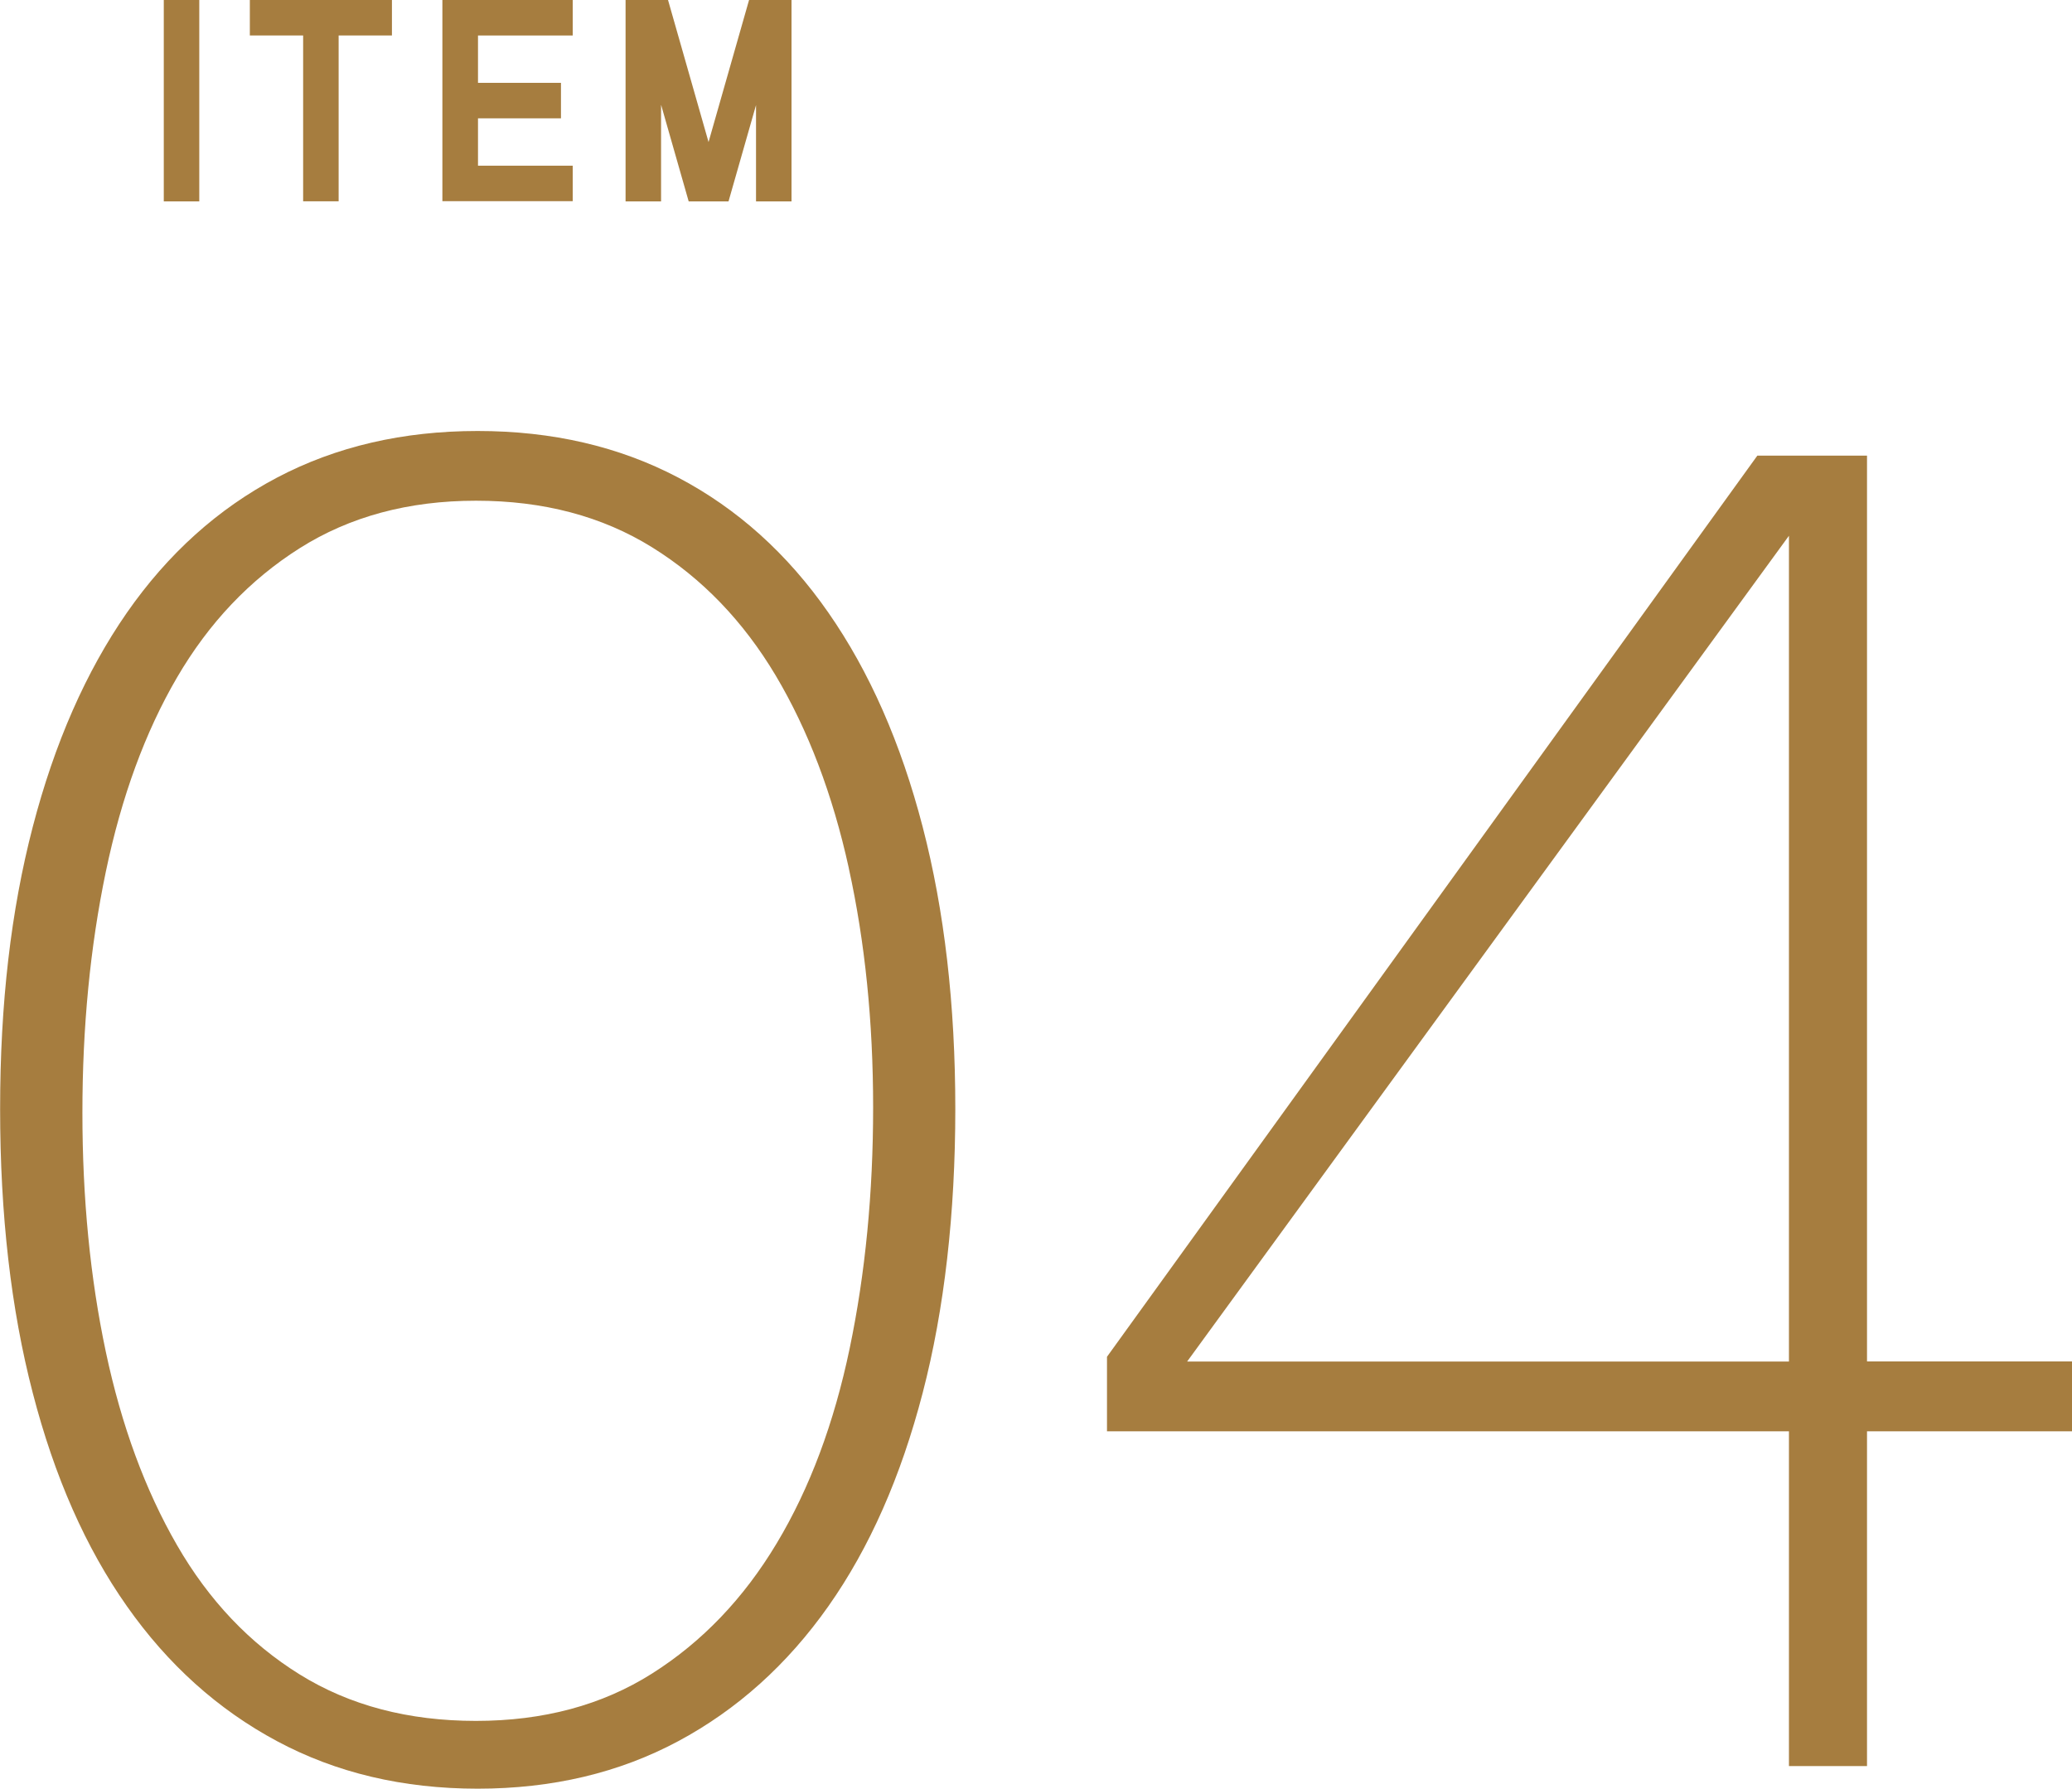 <?xml version="1.0" encoding="UTF-8"?>
<svg id="_レイヤー_2" data-name="レイヤー 2" xmlns="http://www.w3.org/2000/svg" width="181.54" height="156.75" viewBox="0 0 181.54 156.75">
  <defs>
    <style>
      .cls-1 {
        fill: #a67d3f;
        stroke-width: 0px;
      }
    </style>
  </defs>
  <g id="DESIGN">
    <g>
      <path class="cls-1" d="M17.46,17.65h-3.11V0h3.11v17.65Z"/>
      <path class="cls-1" d="M34.34,0v3.11h-4.67v14.53h-3.11V3.11h-4.67V0h12.46Z"/>
      <path class="cls-1" d="M50.18,0v3.11h-8.3v4.15h7.27v3.11h-7.27v4.15h8.3v3.11h-11.42V0h11.42Z"/>
      <path class="cls-1" d="M57.92,9.21v8.44h-3.11V0h3.72l3.55,12.45,3.55-12.45h3.72v17.65h-3.11v-8.44l-2.41,8.44h-3.49l-2.41-8.44Z"/>
    </g>
    <g>
      <path class="cls-1" d="M80.84,122.07c-1.91,7.35-4.66,13.58-8.26,18.69-3.6,5.11-7.99,9.06-13.16,11.83-5.17,2.77-11.03,4.16-17.57,4.16s-12.4-1.39-17.57-4.16c-5.18-2.77-9.57-6.72-13.16-11.83-3.6-5.11-6.35-11.34-8.25-18.69-1.91-7.34-2.86-15.64-2.86-24.89s.95-17.38,2.86-24.72c1.91-7.34,4.66-13.6,8.25-18.77,3.6-5.17,7.98-9.11,13.16-11.84,5.17-2.72,11.03-4.08,17.57-4.08s12.4,1.36,17.57,4.08c5.17,2.72,9.56,6.66,13.16,11.84,3.6,5.17,6.35,11.42,8.26,18.77,1.91,7.35,2.86,15.59,2.86,24.72s-.95,17.55-2.86,24.89ZM74.37,76.08c-1.42-6.46-3.56-12.09-6.4-16.87-2.85-4.78-6.46-8.53-10.84-11.25-4.38-2.72-9.52-4.08-15.43-4.08s-11.06,1.39-15.44,4.16c-4.38,2.77-7.96,6.55-10.75,11.33-2.79,4.78-4.87,10.46-6.24,17.03-1.37,6.58-2.05,13.61-2.05,21.11s.68,14.48,2.05,20.95c1.37,6.46,3.45,12.12,6.24,16.95,2.79,4.84,6.37,8.61,10.75,11.33,4.38,2.72,9.53,4.07,15.44,4.07s11.06-1.38,15.43-4.15c4.38-2.77,8.02-6.57,10.92-11.41,2.9-4.83,5.03-10.54,6.4-17.11,1.37-6.57,2.05-13.61,2.05-21.1s-.71-14.48-2.13-20.94Z"/>
      <path class="cls-1" d="M163.58,125.43v29.34h-6.84v-29.34h-59.75v-6.53l56.98-78.97h9.61v79.38h17.96v6.12h-17.96ZM156.74,46.95l-52.73,72.37h52.73V46.95Z"/>
    </g>
  </g>
</svg>